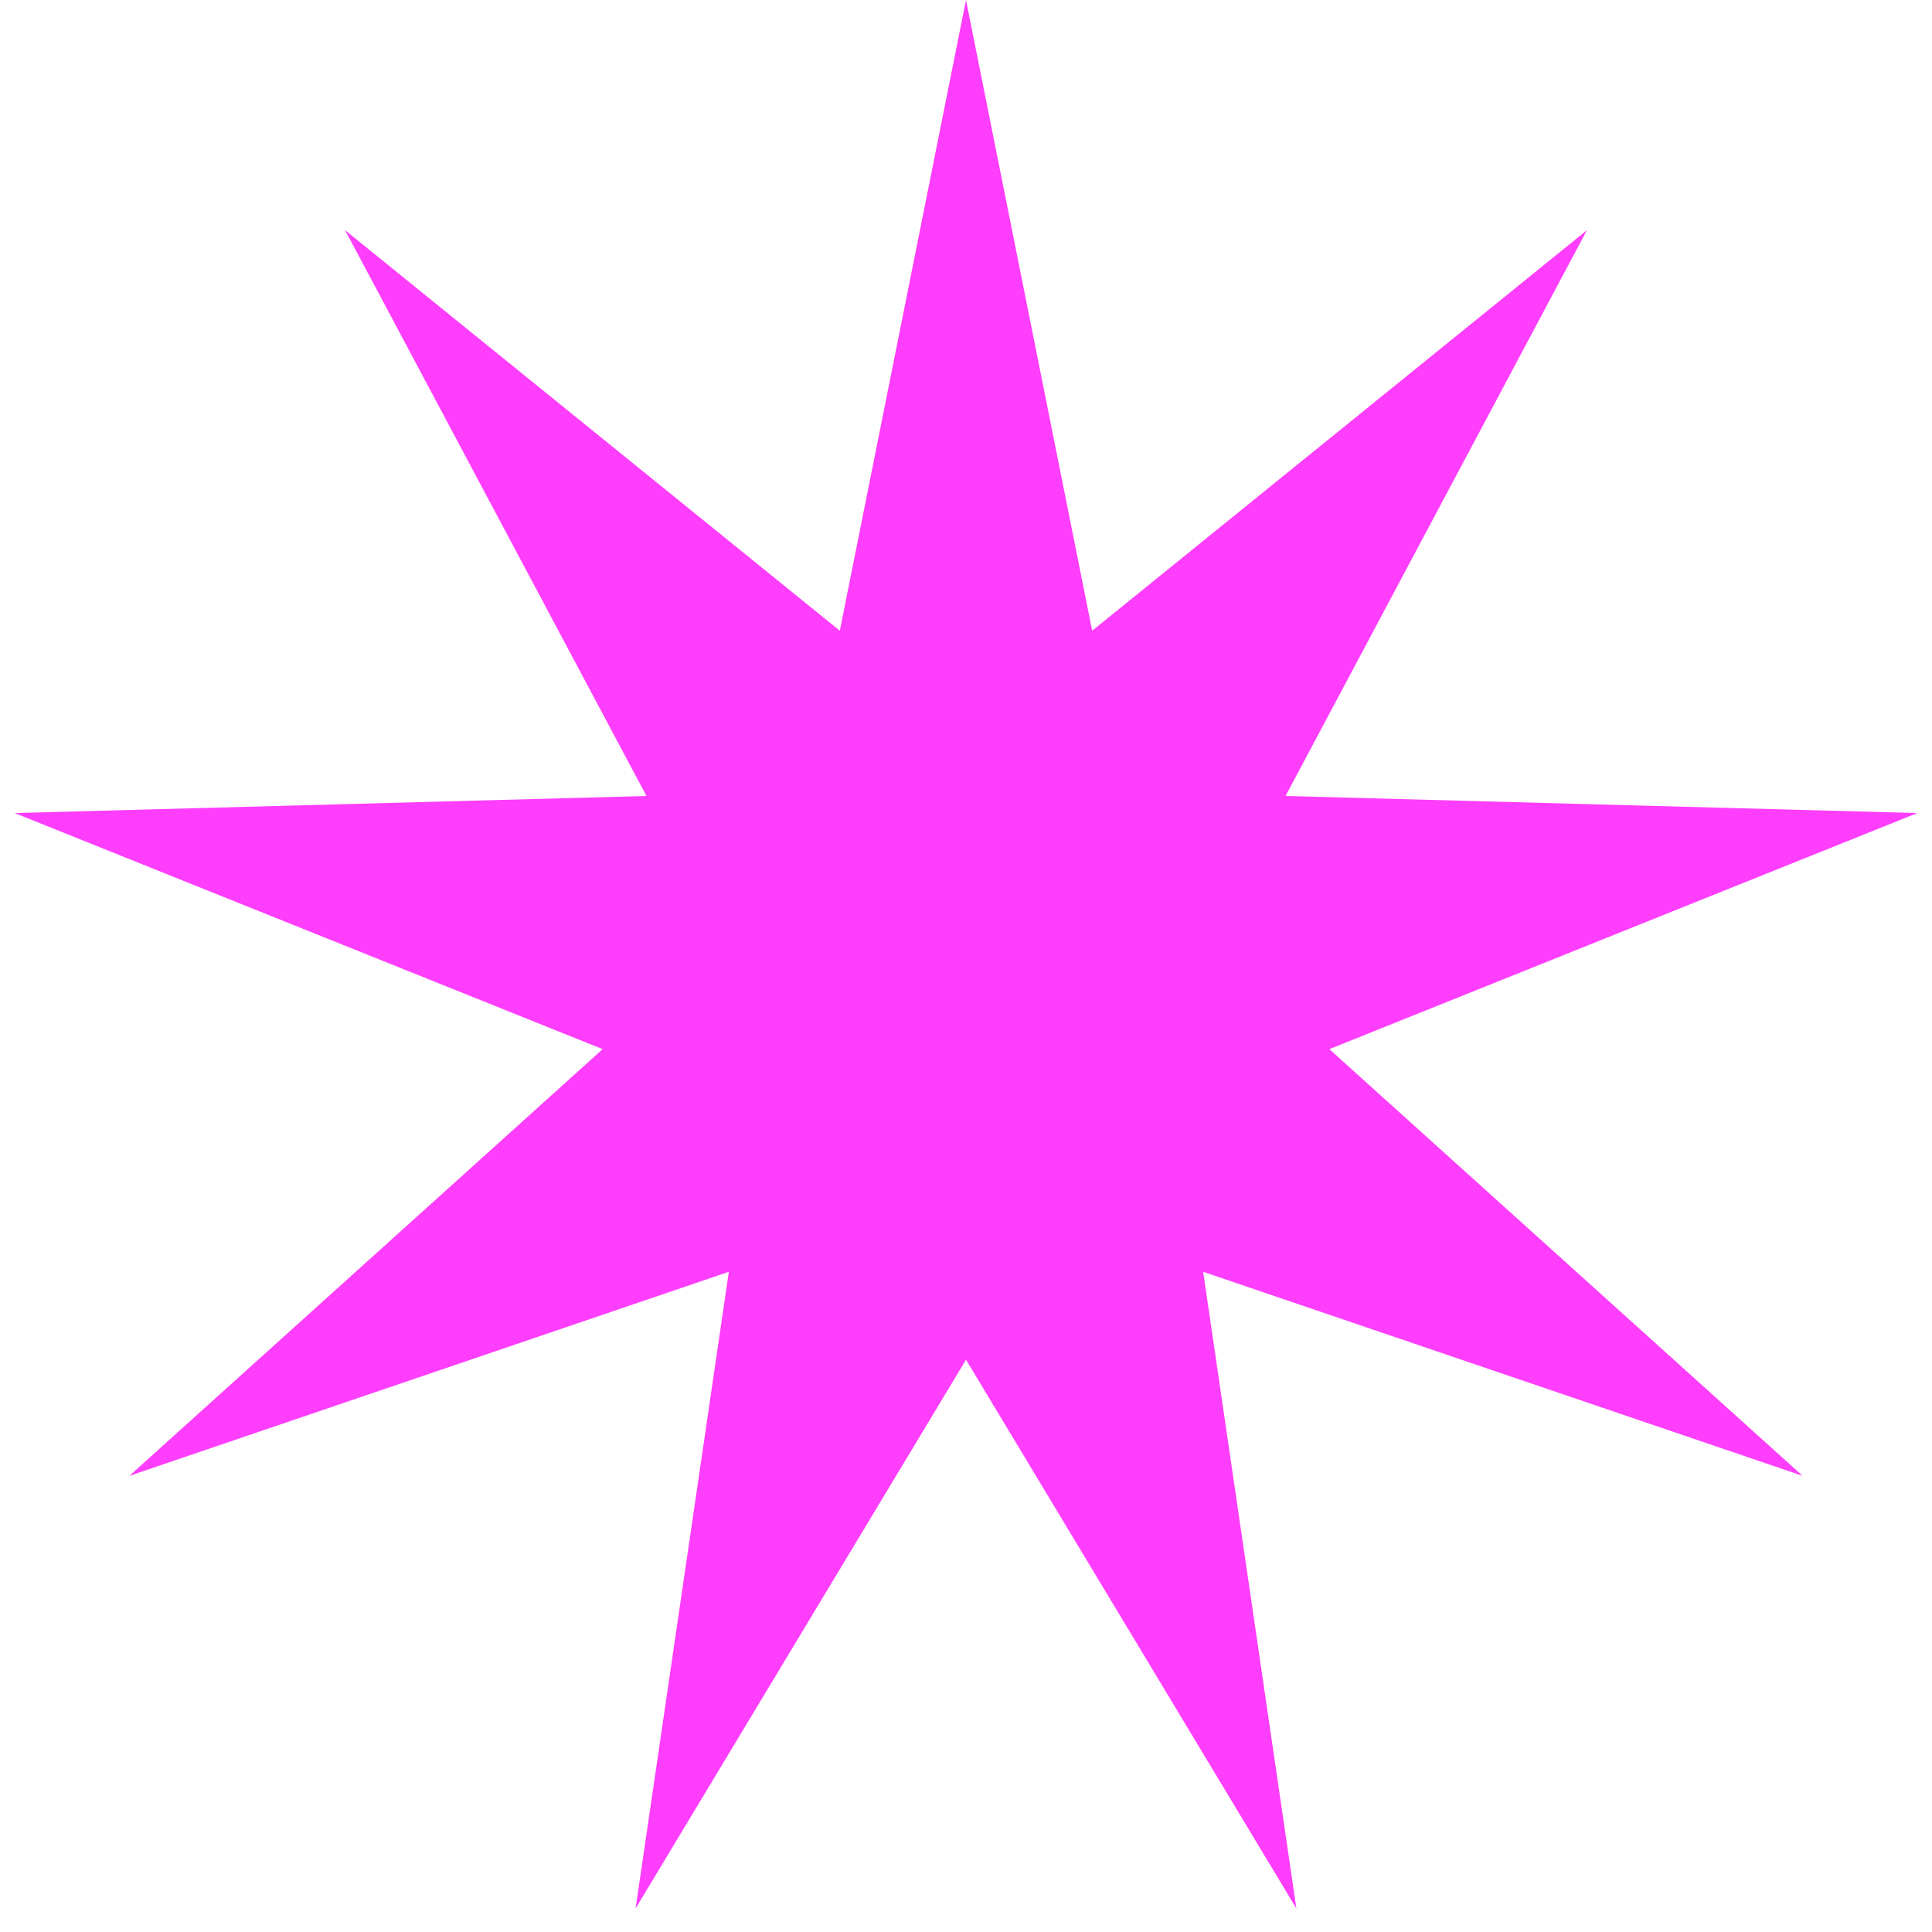 <?xml version="1.0" encoding="UTF-8"?> <svg xmlns="http://www.w3.org/2000/svg" width="54" height="54" viewBox="0 0 54 54" fill="none"><path d="M27 0L30.527 17.629L44.355 6.434L35.931 22.248L53.59 22.725L37.156 29.324L50.383 41.25L33.629 35.547L36.234 53.342L27 38.004L17.765 53.342L20.371 35.547L3.617 41.25L16.844 29.324L0.41 22.725L18.069 22.248L9.645 6.434L23.473 17.629L27 0Z" fill="#FF3DFC"></path></svg> 
